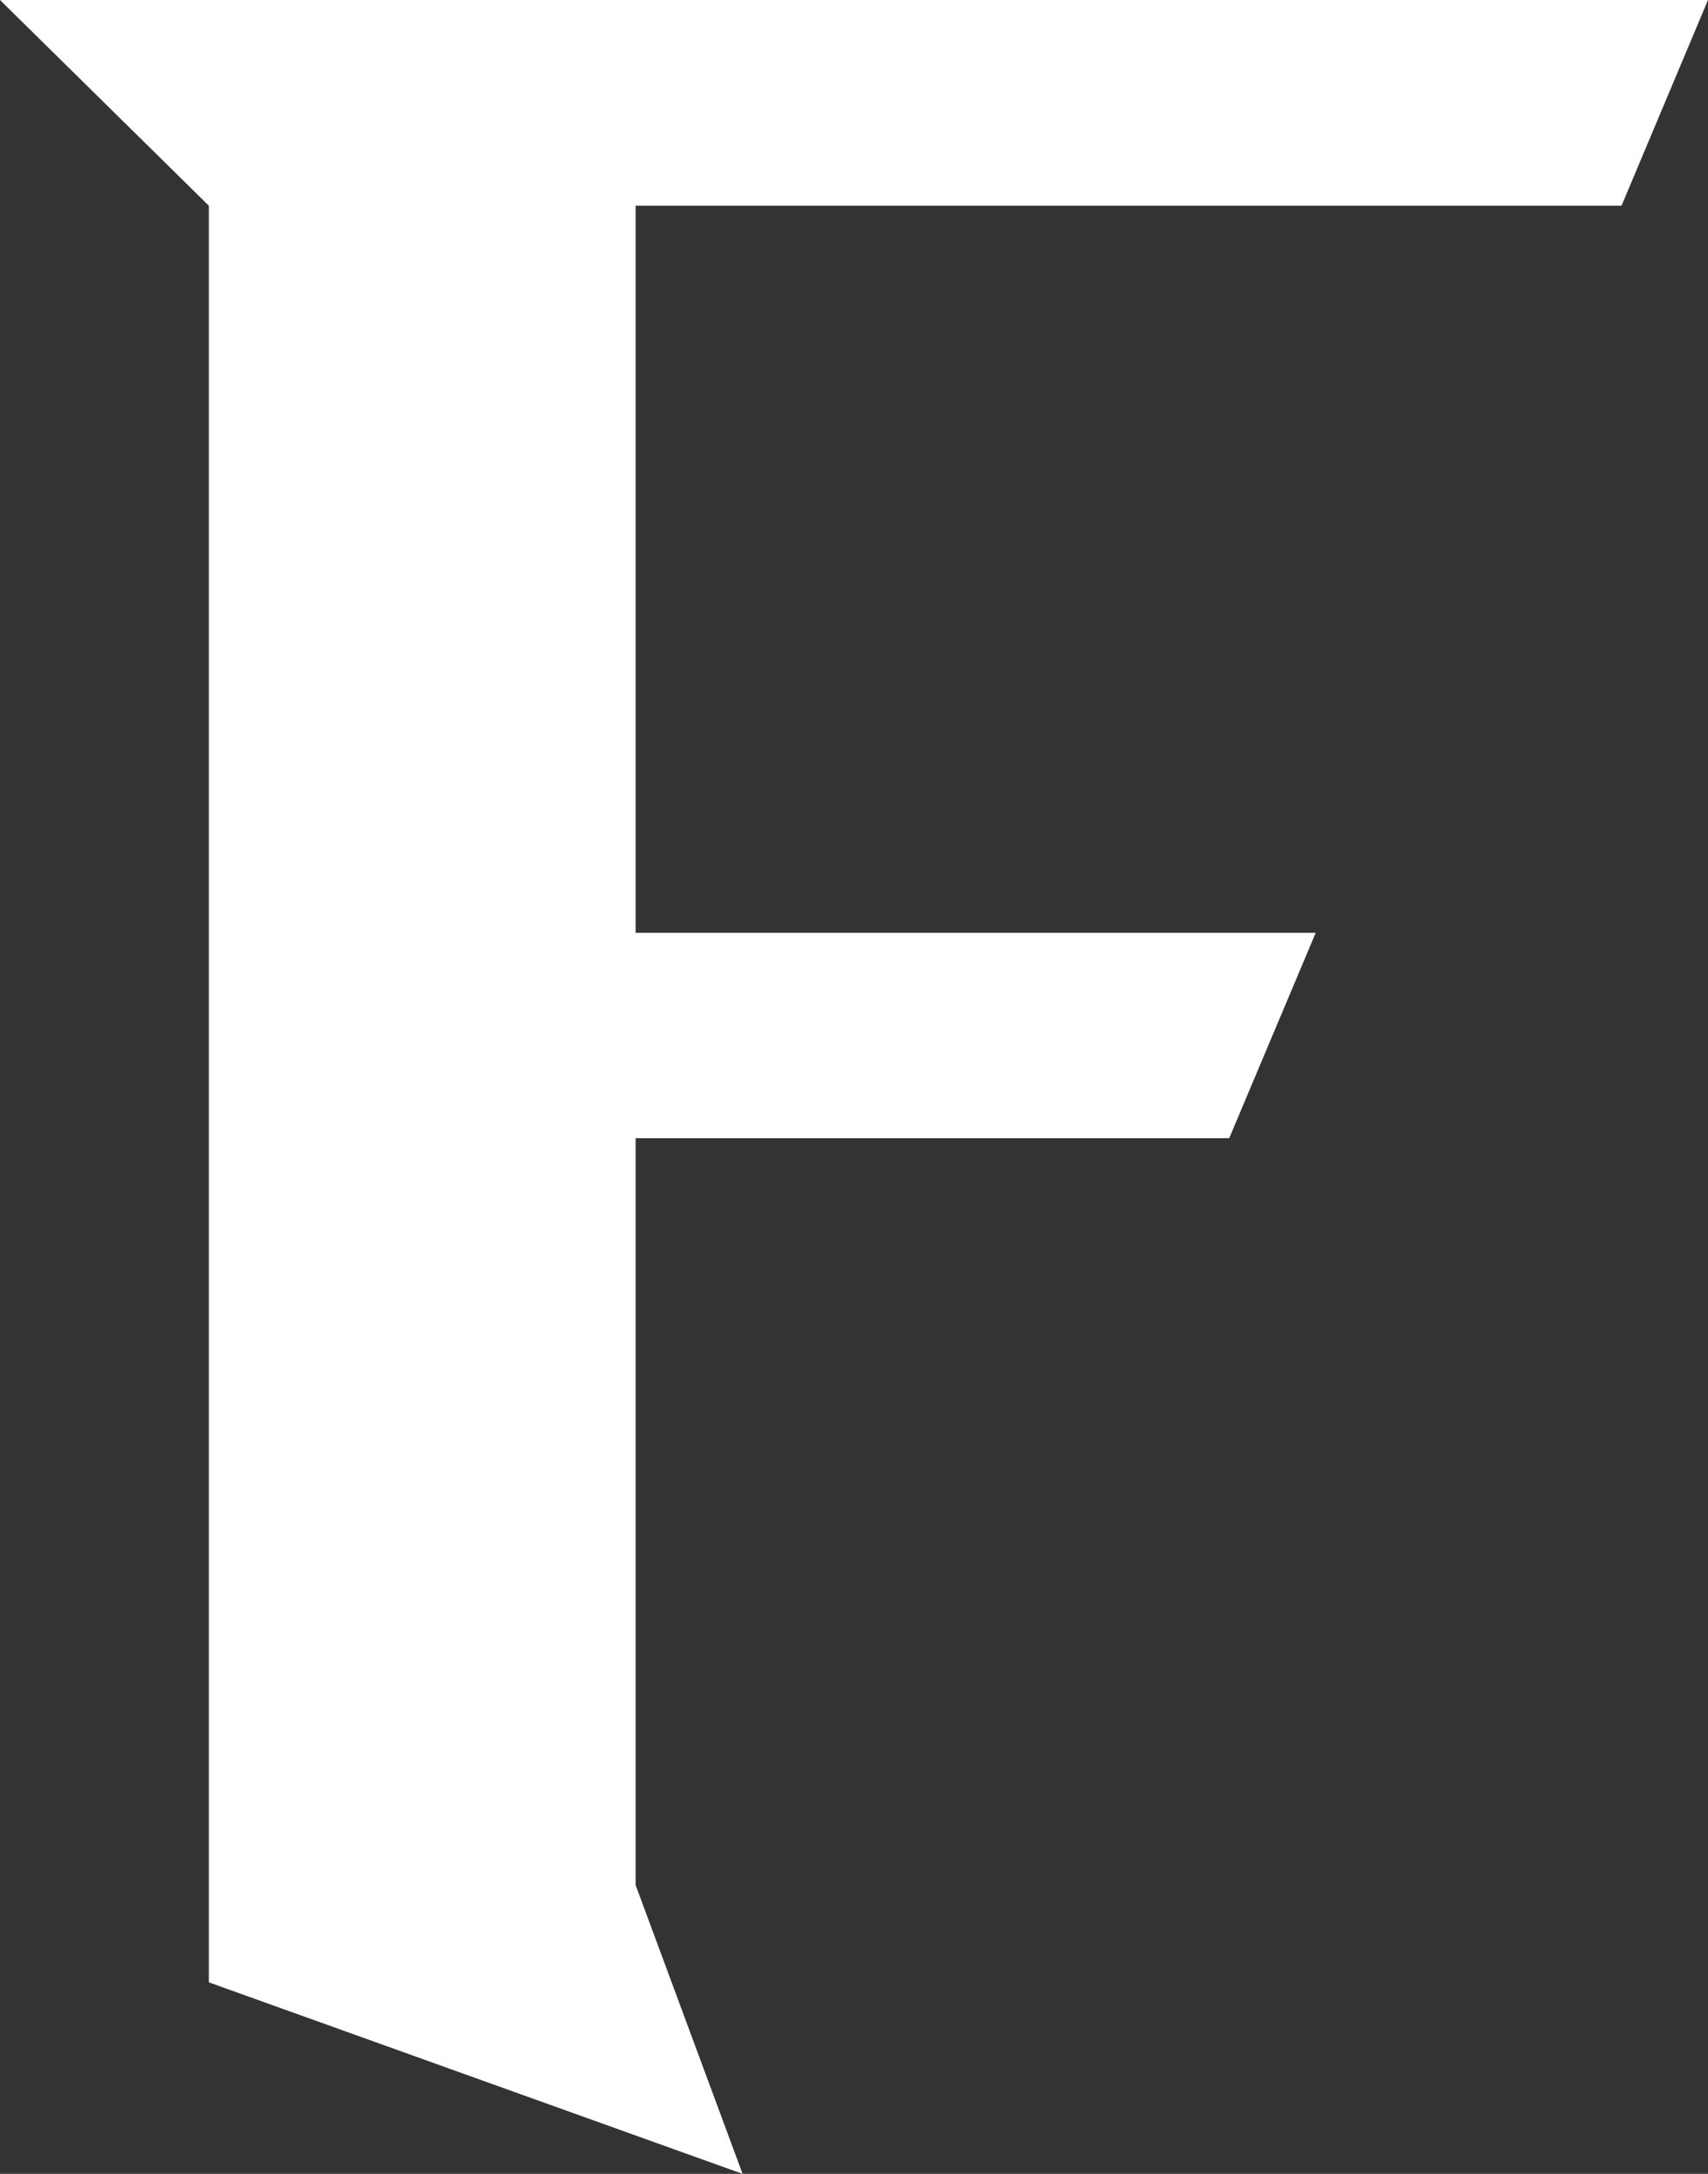 <svg width="22" height="28" viewBox="0 0 22 28" fill="none" xmlns="http://www.w3.org/2000/svg"><rect x="0" y="0" width="22" height="28" fill="#333333" stroke="none"/><path d="M8.187 2.65h12.699L22 0H0l2.69 2.65v22.883L9.565 28l-1.378-3.72v-9.62h7.646l1.114-2.645h-8.76V2.65z" fill="#fff"/></svg>